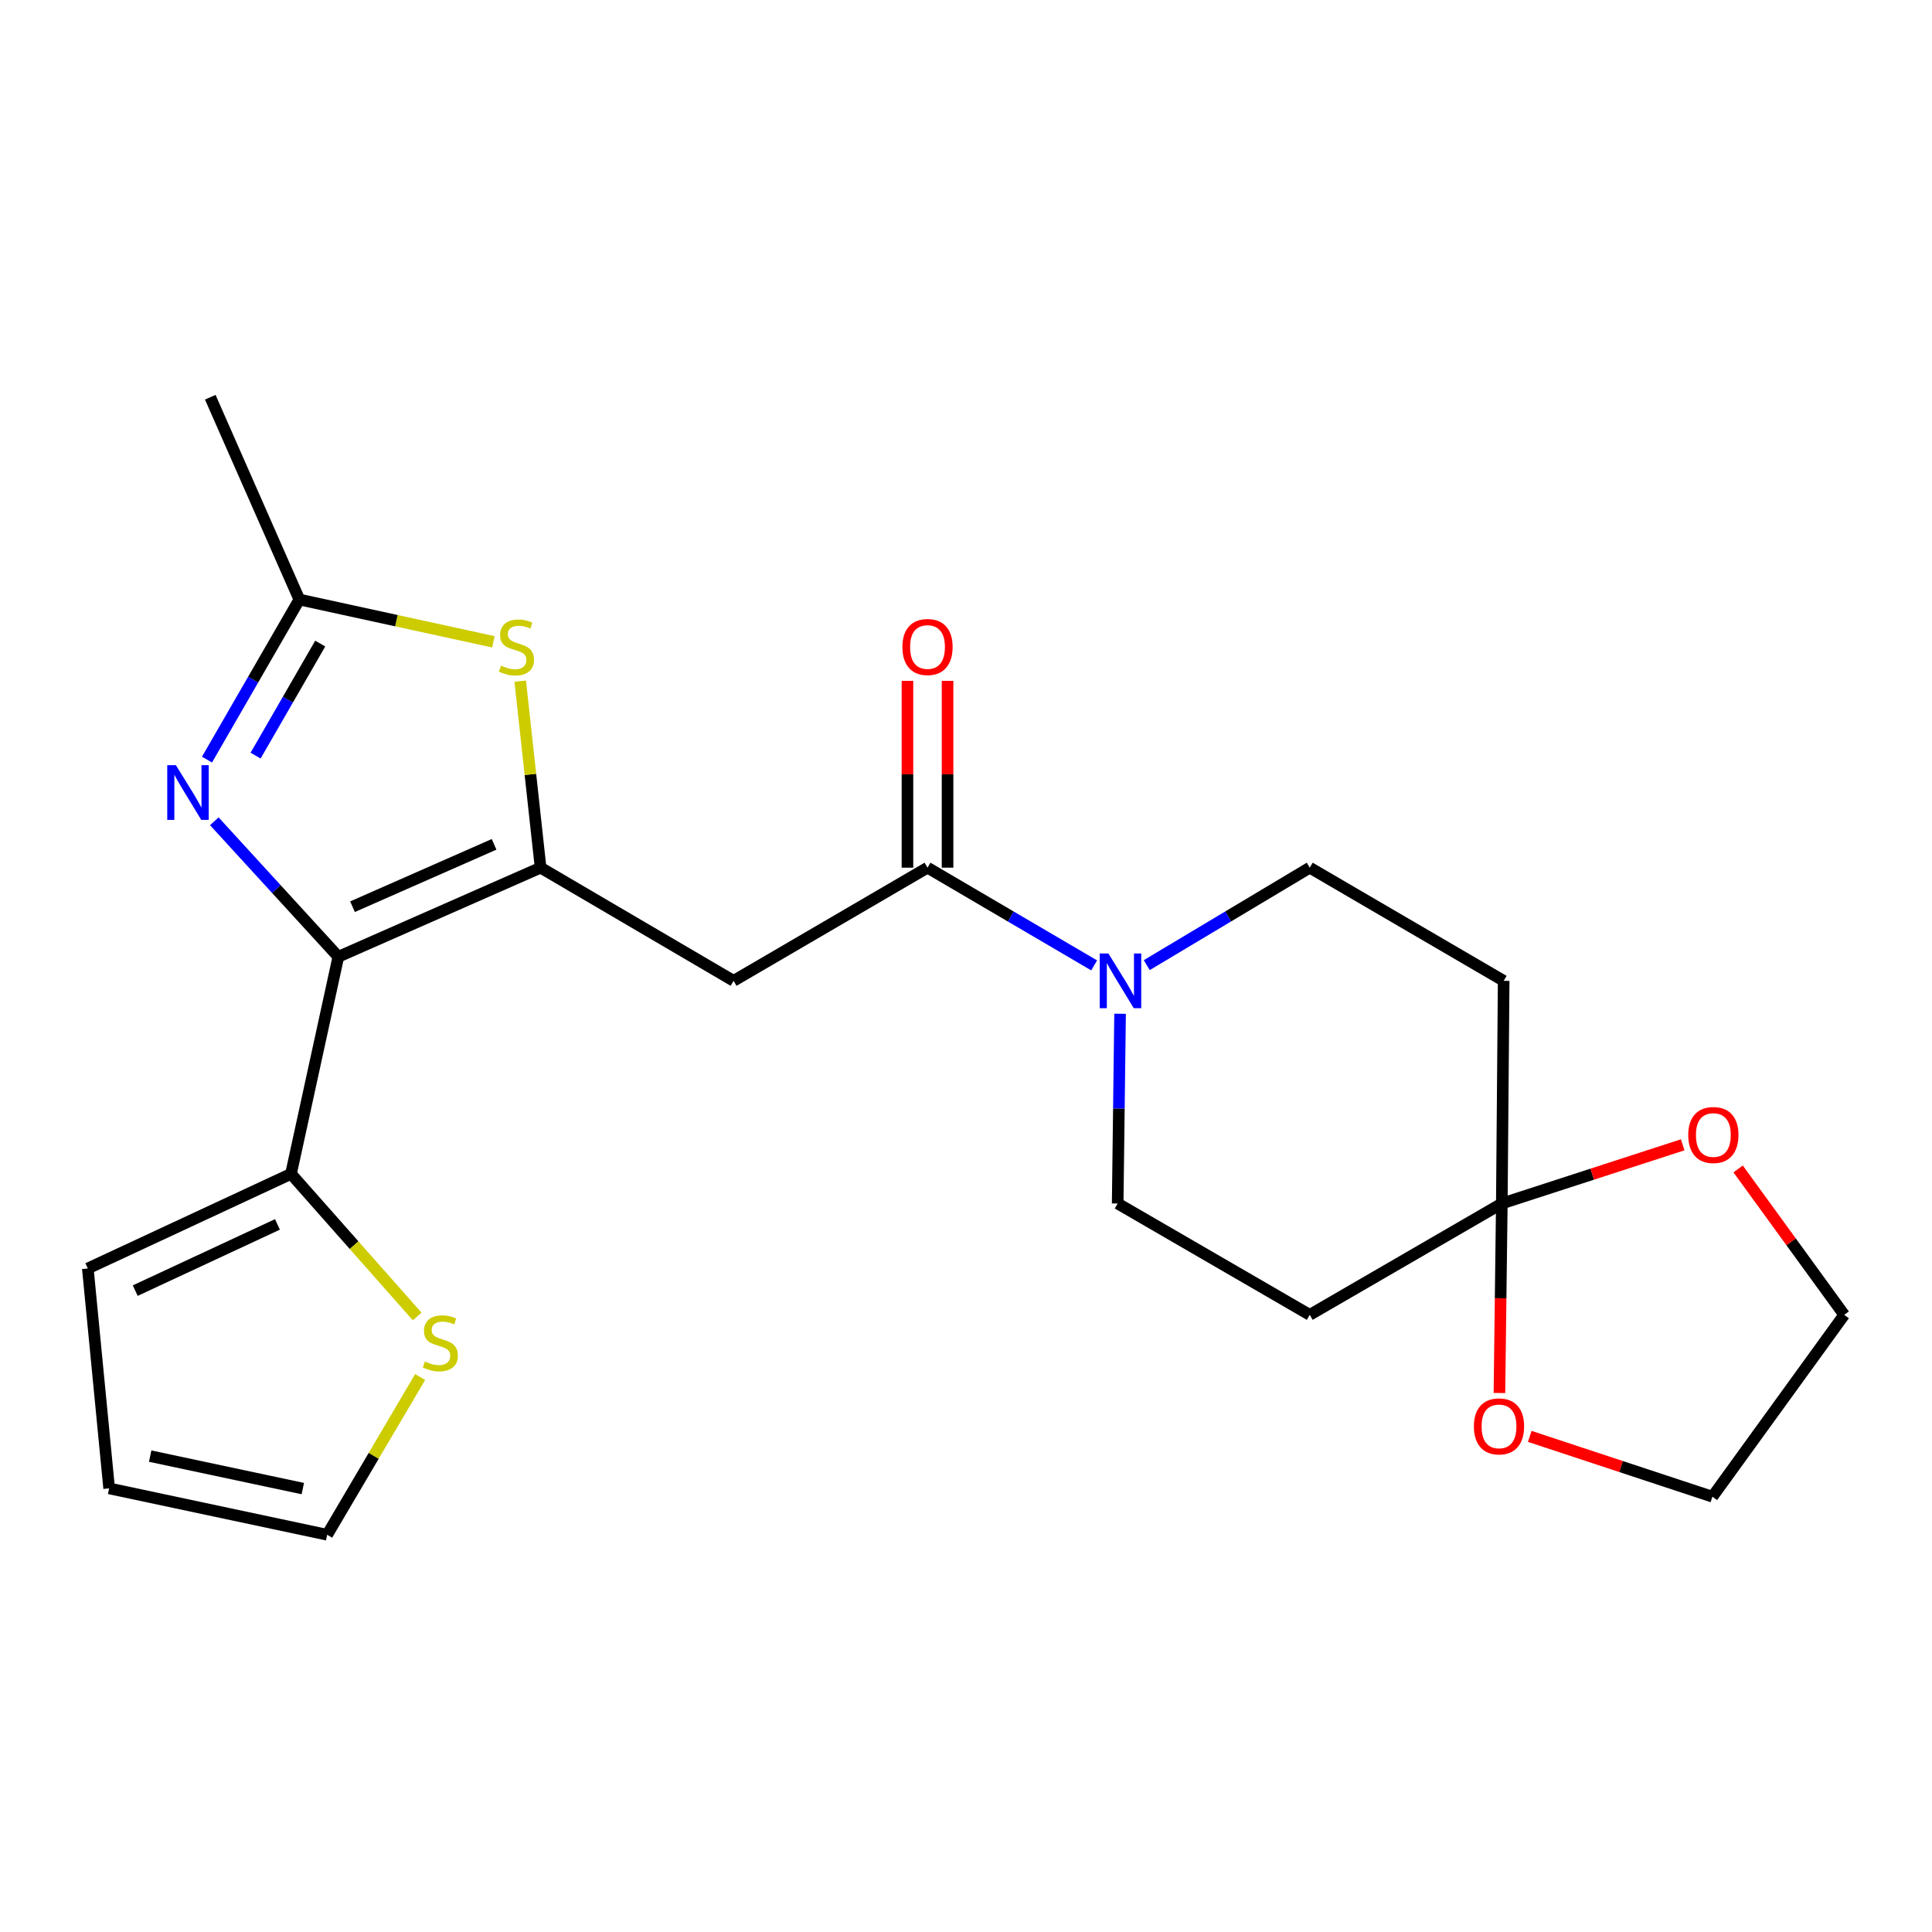 <?xml version='1.0' encoding='iso-8859-1'?>
<svg version='1.1' baseProfile='full'
              xmlns='http://www.w3.org/2000/svg'
                      xmlns:rdkit='http://www.rdkit.org/xml'
                      xmlns:xlink='http://www.w3.org/1999/xlink'
                  xml:space='preserve'
width='1000px' height='1000px' viewBox='0 0 1000 1000'>
<!-- END OF HEADER -->
<rect style='opacity:1.0;fill:#FFFFFF;stroke:none' width='1000' height='1000' x='0' y='0'> </rect>
<path class='bond-0' d='M 175.124,495.215 L 279.807,449.105' style='fill:none;fill-rule:evenodd;stroke:#000000;stroke-width:6px;stroke-linecap:butt;stroke-linejoin:miter;stroke-opacity:1' />
<path class='bond-0' d='M 182.46,469.305 L 255.738,437.028' style='fill:none;fill-rule:evenodd;stroke:#000000;stroke-width:6px;stroke-linecap:butt;stroke-linejoin:miter;stroke-opacity:1' />
<path class='bond-1' d='M 175.124,495.215 L 143.025,460.154' style='fill:none;fill-rule:evenodd;stroke:#000000;stroke-width:6px;stroke-linecap:butt;stroke-linejoin:miter;stroke-opacity:1' />
<path class='bond-1' d='M 143.025,460.154 L 110.927,425.092' style='fill:none;fill-rule:evenodd;stroke:#0000FF;stroke-width:6px;stroke-linecap:butt;stroke-linejoin:miter;stroke-opacity:1' />
<path class='bond-8' d='M 175.124,495.215 L 150.622,607.589' style='fill:none;fill-rule:evenodd;stroke:#000000;stroke-width:6px;stroke-linecap:butt;stroke-linejoin:miter;stroke-opacity:1' />
<path class='bond-2' d='M 279.807,449.105 L 379.705,507.679' style='fill:none;fill-rule:evenodd;stroke:#000000;stroke-width:6px;stroke-linecap:butt;stroke-linejoin:miter;stroke-opacity:1' />
<path class='bond-3' d='M 279.807,449.105 L 274.538,400.833' style='fill:none;fill-rule:evenodd;stroke:#000000;stroke-width:6px;stroke-linecap:butt;stroke-linejoin:miter;stroke-opacity:1' />
<path class='bond-3' d='M 274.538,400.833 L 269.269,352.561' style='fill:none;fill-rule:evenodd;stroke:#CCCC00;stroke-width:6px;stroke-linecap:butt;stroke-linejoin:miter;stroke-opacity:1' />
<path class='bond-5' d='M 107.14,393.171 L 131.043,351.743' style='fill:none;fill-rule:evenodd;stroke:#0000FF;stroke-width:6px;stroke-linecap:butt;stroke-linejoin:miter;stroke-opacity:1' />
<path class='bond-5' d='M 131.043,351.743 L 154.946,310.316' style='fill:none;fill-rule:evenodd;stroke:#000000;stroke-width:6px;stroke-linecap:butt;stroke-linejoin:miter;stroke-opacity:1' />
<path class='bond-5' d='M 132.287,391.115 L 149.02,362.116' style='fill:none;fill-rule:evenodd;stroke:#0000FF;stroke-width:6px;stroke-linecap:butt;stroke-linejoin:miter;stroke-opacity:1' />
<path class='bond-5' d='M 149.02,362.116 L 165.752,333.116' style='fill:none;fill-rule:evenodd;stroke:#000000;stroke-width:6px;stroke-linecap:butt;stroke-linejoin:miter;stroke-opacity:1' />
<path class='bond-4' d='M 379.705,507.679 L 480.076,449.105' style='fill:none;fill-rule:evenodd;stroke:#000000;stroke-width:6px;stroke-linecap:butt;stroke-linejoin:miter;stroke-opacity:1' />
<path class='bond-23' d='M 255.376,332.201 L 205.161,321.258' style='fill:none;fill-rule:evenodd;stroke:#CCCC00;stroke-width:6px;stroke-linecap:butt;stroke-linejoin:miter;stroke-opacity:1' />
<path class='bond-23' d='M 205.161,321.258 L 154.946,310.316' style='fill:none;fill-rule:evenodd;stroke:#000000;stroke-width:6px;stroke-linecap:butt;stroke-linejoin:miter;stroke-opacity:1' />
<path class='bond-6' d='M 480.076,449.105 L 523.202,474.395' style='fill:none;fill-rule:evenodd;stroke:#000000;stroke-width:6px;stroke-linecap:butt;stroke-linejoin:miter;stroke-opacity:1' />
<path class='bond-6' d='M 523.202,474.395 L 566.327,499.684' style='fill:none;fill-rule:evenodd;stroke:#0000FF;stroke-width:6px;stroke-linecap:butt;stroke-linejoin:miter;stroke-opacity:1' />
<path class='bond-17' d='M 490.453,449.105 L 490.453,400.765' style='fill:none;fill-rule:evenodd;stroke:#000000;stroke-width:6px;stroke-linecap:butt;stroke-linejoin:miter;stroke-opacity:1' />
<path class='bond-17' d='M 490.453,400.765 L 490.453,352.424' style='fill:none;fill-rule:evenodd;stroke:#FF0000;stroke-width:6px;stroke-linecap:butt;stroke-linejoin:miter;stroke-opacity:1' />
<path class='bond-17' d='M 469.699,449.105 L 469.699,400.765' style='fill:none;fill-rule:evenodd;stroke:#000000;stroke-width:6px;stroke-linecap:butt;stroke-linejoin:miter;stroke-opacity:1' />
<path class='bond-17' d='M 469.699,400.765 L 469.699,352.424' style='fill:none;fill-rule:evenodd;stroke:#FF0000;stroke-width:6px;stroke-linecap:butt;stroke-linejoin:miter;stroke-opacity:1' />
<path class='bond-20' d='M 154.946,310.316 L 108.836,205.61' style='fill:none;fill-rule:evenodd;stroke:#000000;stroke-width:6px;stroke-linecap:butt;stroke-linejoin:miter;stroke-opacity:1' />
<path class='bond-12' d='M 593.556,499.551 L 635.739,474.328' style='fill:none;fill-rule:evenodd;stroke:#0000FF;stroke-width:6px;stroke-linecap:butt;stroke-linejoin:miter;stroke-opacity:1' />
<path class='bond-12' d='M 635.739,474.328 L 677.923,449.105' style='fill:none;fill-rule:evenodd;stroke:#000000;stroke-width:6px;stroke-linecap:butt;stroke-linejoin:miter;stroke-opacity:1' />
<path class='bond-13' d='M 579.747,524.721 L 579.128,573.828' style='fill:none;fill-rule:evenodd;stroke:#0000FF;stroke-width:6px;stroke-linecap:butt;stroke-linejoin:miter;stroke-opacity:1' />
<path class='bond-13' d='M 579.128,573.828 L 578.509,622.936' style='fill:none;fill-rule:evenodd;stroke:#000000;stroke-width:6px;stroke-linecap:butt;stroke-linejoin:miter;stroke-opacity:1' />
<path class='bond-7' d='M 777.337,622.936 L 677.923,680.564' style='fill:none;fill-rule:evenodd;stroke:#000000;stroke-width:6px;stroke-linecap:butt;stroke-linejoin:miter;stroke-opacity:1' />
<path class='bond-14' d='M 777.337,622.936 L 776.719,671.974' style='fill:none;fill-rule:evenodd;stroke:#000000;stroke-width:6px;stroke-linecap:butt;stroke-linejoin:miter;stroke-opacity:1' />
<path class='bond-14' d='M 776.719,671.974 L 776.101,721.013' style='fill:none;fill-rule:evenodd;stroke:#FF0000;stroke-width:6px;stroke-linecap:butt;stroke-linejoin:miter;stroke-opacity:1' />
<path class='bond-15' d='M 777.337,622.936 L 824.144,607.744' style='fill:none;fill-rule:evenodd;stroke:#000000;stroke-width:6px;stroke-linecap:butt;stroke-linejoin:miter;stroke-opacity:1' />
<path class='bond-15' d='M 824.144,607.744 L 870.95,592.553' style='fill:none;fill-rule:evenodd;stroke:#FF0000;stroke-width:6px;stroke-linecap:butt;stroke-linejoin:miter;stroke-opacity:1' />
<path class='bond-25' d='M 777.337,622.936 L 778.294,507.679' style='fill:none;fill-rule:evenodd;stroke:#000000;stroke-width:6px;stroke-linecap:butt;stroke-linejoin:miter;stroke-opacity:1' />
<path class='bond-9' d='M 150.622,607.589 L 183.279,644.502' style='fill:none;fill-rule:evenodd;stroke:#000000;stroke-width:6px;stroke-linecap:butt;stroke-linejoin:miter;stroke-opacity:1' />
<path class='bond-9' d='M 183.279,644.502 L 215.935,681.416' style='fill:none;fill-rule:evenodd;stroke:#CCCC00;stroke-width:6px;stroke-linecap:butt;stroke-linejoin:miter;stroke-opacity:1' />
<path class='bond-16' d='M 150.622,607.589 L 45.455,656.558' style='fill:none;fill-rule:evenodd;stroke:#000000;stroke-width:6px;stroke-linecap:butt;stroke-linejoin:miter;stroke-opacity:1' />
<path class='bond-16' d='M 143.608,633.749 L 69.99,668.027' style='fill:none;fill-rule:evenodd;stroke:#000000;stroke-width:6px;stroke-linecap:butt;stroke-linejoin:miter;stroke-opacity:1' />
<path class='bond-18' d='M 217.463,712.741 L 193.405,753.566' style='fill:none;fill-rule:evenodd;stroke:#CCCC00;stroke-width:6px;stroke-linecap:butt;stroke-linejoin:miter;stroke-opacity:1' />
<path class='bond-18' d='M 193.405,753.566 L 169.347,794.39' style='fill:none;fill-rule:evenodd;stroke:#000000;stroke-width:6px;stroke-linecap:butt;stroke-linejoin:miter;stroke-opacity:1' />
<path class='bond-10' d='M 677.923,680.564 L 578.509,622.936' style='fill:none;fill-rule:evenodd;stroke:#000000;stroke-width:6px;stroke-linecap:butt;stroke-linejoin:miter;stroke-opacity:1' />
<path class='bond-11' d='M 778.294,507.679 L 677.923,449.105' style='fill:none;fill-rule:evenodd;stroke:#000000;stroke-width:6px;stroke-linecap:butt;stroke-linejoin:miter;stroke-opacity:1' />
<path class='bond-22' d='M 791.792,743.469 L 839.068,759.083' style='fill:none;fill-rule:evenodd;stroke:#FF0000;stroke-width:6px;stroke-linecap:butt;stroke-linejoin:miter;stroke-opacity:1' />
<path class='bond-22' d='M 839.068,759.083 L 886.344,774.697' style='fill:none;fill-rule:evenodd;stroke:#000000;stroke-width:6px;stroke-linecap:butt;stroke-linejoin:miter;stroke-opacity:1' />
<path class='bond-21' d='M 899.65,605.039 L 927.098,642.801' style='fill:none;fill-rule:evenodd;stroke:#FF0000;stroke-width:6px;stroke-linecap:butt;stroke-linejoin:miter;stroke-opacity:1' />
<path class='bond-21' d='M 927.098,642.801 L 954.545,680.564' style='fill:none;fill-rule:evenodd;stroke:#000000;stroke-width:6px;stroke-linecap:butt;stroke-linejoin:miter;stroke-opacity:1' />
<path class='bond-19' d='M 45.455,656.558 L 56.489,770.384' style='fill:none;fill-rule:evenodd;stroke:#000000;stroke-width:6px;stroke-linecap:butt;stroke-linejoin:miter;stroke-opacity:1' />
<path class='bond-24' d='M 169.347,794.39 L 56.489,770.384' style='fill:none;fill-rule:evenodd;stroke:#000000;stroke-width:6px;stroke-linecap:butt;stroke-linejoin:miter;stroke-opacity:1' />
<path class='bond-24' d='M 156.736,770.489 L 77.736,753.685' style='fill:none;fill-rule:evenodd;stroke:#000000;stroke-width:6px;stroke-linecap:butt;stroke-linejoin:miter;stroke-opacity:1' />
<path class='bond-26' d='M 954.545,680.564 L 886.344,774.697' style='fill:none;fill-rule:evenodd;stroke:#000000;stroke-width:6px;stroke-linecap:butt;stroke-linejoin:miter;stroke-opacity:1' />
<path  class='atom-2' d='M 91.046 396.054
L 100.326 411.054
Q 101.246 412.534, 102.726 415.214
Q 104.206 417.894, 104.286 418.054
L 104.286 396.054
L 108.046 396.054
L 108.046 424.374
L 104.166 424.374
L 94.206 407.974
Q 93.046 406.054, 91.806 403.854
Q 90.606 401.654, 90.246 400.974
L 90.246 424.374
L 86.566 424.374
L 86.566 396.054
L 91.046 396.054
' fill='#0000FF'/>
<path  class='atom-4' d='M 259.331 344.526
Q 259.651 344.646, 260.971 345.206
Q 262.291 345.766, 263.731 346.126
Q 265.211 346.446, 266.651 346.446
Q 269.331 346.446, 270.891 345.166
Q 272.451 343.846, 272.451 341.566
Q 272.451 340.006, 271.651 339.046
Q 270.891 338.086, 269.691 337.566
Q 268.491 337.046, 266.491 336.446
Q 263.971 335.686, 262.451 334.966
Q 260.971 334.246, 259.891 332.726
Q 258.851 331.206, 258.851 328.646
Q 258.851 325.086, 261.251 322.886
Q 263.691 320.686, 268.491 320.686
Q 271.771 320.686, 275.491 322.246
L 274.571 325.326
Q 271.171 323.926, 268.611 323.926
Q 265.851 323.926, 264.331 325.086
Q 262.811 326.206, 262.851 328.166
Q 262.851 329.686, 263.611 330.606
Q 264.411 331.526, 265.531 332.046
Q 266.691 332.566, 268.611 333.166
Q 271.171 333.966, 272.691 334.766
Q 274.211 335.566, 275.291 337.206
Q 276.411 338.806, 276.411 341.566
Q 276.411 345.486, 273.771 347.606
Q 271.171 349.686, 266.811 349.686
Q 264.291 349.686, 262.371 349.126
Q 260.491 348.606, 258.251 347.686
L 259.331 344.526
' fill='#CCCC00'/>
<path  class='atom-7' d='M 573.702 493.519
L 582.982 508.519
Q 583.902 509.999, 585.382 512.679
Q 586.862 515.359, 586.942 515.519
L 586.942 493.519
L 590.702 493.519
L 590.702 521.839
L 586.822 521.839
L 576.862 505.439
Q 575.702 503.519, 574.462 501.319
Q 573.262 499.119, 572.902 498.439
L 572.902 521.839
L 569.222 521.839
L 569.222 493.519
L 573.702 493.519
' fill='#0000FF'/>
<path  class='atom-10' d='M 219.932 704.697
Q 220.252 704.817, 221.572 705.377
Q 222.892 705.937, 224.332 706.297
Q 225.812 706.617, 227.252 706.617
Q 229.932 706.617, 231.492 705.337
Q 233.052 704.017, 233.052 701.737
Q 233.052 700.177, 232.252 699.217
Q 231.492 698.257, 230.292 697.737
Q 229.092 697.217, 227.092 696.617
Q 224.572 695.857, 223.052 695.137
Q 221.572 694.417, 220.492 692.897
Q 219.452 691.377, 219.452 688.817
Q 219.452 685.257, 221.852 683.057
Q 224.292 680.857, 229.092 680.857
Q 232.372 680.857, 236.092 682.417
L 235.172 685.497
Q 231.772 684.097, 229.212 684.097
Q 226.452 684.097, 224.932 685.257
Q 223.412 686.377, 223.452 688.337
Q 223.452 689.857, 224.212 690.777
Q 225.012 691.697, 226.132 692.217
Q 227.292 692.737, 229.212 693.337
Q 231.772 694.137, 233.292 694.937
Q 234.812 695.737, 235.892 697.377
Q 237.012 698.977, 237.012 701.737
Q 237.012 705.657, 234.372 707.777
Q 231.772 709.857, 227.412 709.857
Q 224.892 709.857, 222.972 709.297
Q 221.092 708.777, 218.852 707.857
L 219.932 704.697
' fill='#CCCC00'/>
<path  class='atom-15' d='M 762.884 738.295
Q 762.884 731.495, 766.244 727.695
Q 769.604 723.895, 775.884 723.895
Q 782.164 723.895, 785.524 727.695
Q 788.884 731.495, 788.884 738.295
Q 788.884 745.175, 785.484 749.095
Q 782.084 752.975, 775.884 752.975
Q 769.644 752.975, 766.244 749.095
Q 762.884 745.215, 762.884 738.295
M 775.884 749.775
Q 780.204 749.775, 782.524 746.895
Q 784.884 743.975, 784.884 738.295
Q 784.884 732.735, 782.524 729.935
Q 780.204 727.095, 775.884 727.095
Q 771.564 727.095, 769.204 729.895
Q 766.884 732.695, 766.884 738.295
Q 766.884 744.015, 769.204 746.895
Q 771.564 749.775, 775.884 749.775
' fill='#FF0000'/>
<path  class='atom-16' d='M 873.828 587.479
Q 873.828 580.679, 877.188 576.879
Q 880.548 573.079, 886.828 573.079
Q 893.108 573.079, 896.468 576.879
Q 899.828 580.679, 899.828 587.479
Q 899.828 594.359, 896.428 598.279
Q 893.028 602.159, 886.828 602.159
Q 880.588 602.159, 877.188 598.279
Q 873.828 594.399, 873.828 587.479
M 886.828 598.959
Q 891.148 598.959, 893.468 596.079
Q 895.828 593.159, 895.828 587.479
Q 895.828 581.919, 893.468 579.119
Q 891.148 576.279, 886.828 576.279
Q 882.508 576.279, 880.148 579.079
Q 877.828 581.879, 877.828 587.479
Q 877.828 593.199, 880.148 596.079
Q 882.508 598.959, 886.828 598.959
' fill='#FF0000'/>
<path  class='atom-18' d='M 467.076 334.886
Q 467.076 328.086, 470.436 324.286
Q 473.796 320.486, 480.076 320.486
Q 486.356 320.486, 489.716 324.286
Q 493.076 328.086, 493.076 334.886
Q 493.076 341.766, 489.676 345.686
Q 486.276 349.566, 480.076 349.566
Q 473.836 349.566, 470.436 345.686
Q 467.076 341.806, 467.076 334.886
M 480.076 346.366
Q 484.396 346.366, 486.716 343.486
Q 489.076 340.566, 489.076 334.886
Q 489.076 329.326, 486.716 326.526
Q 484.396 323.686, 480.076 323.686
Q 475.756 323.686, 473.396 326.486
Q 471.076 329.286, 471.076 334.886
Q 471.076 340.606, 473.396 343.486
Q 475.756 346.366, 480.076 346.366
' fill='#FF0000'/>
</svg>
